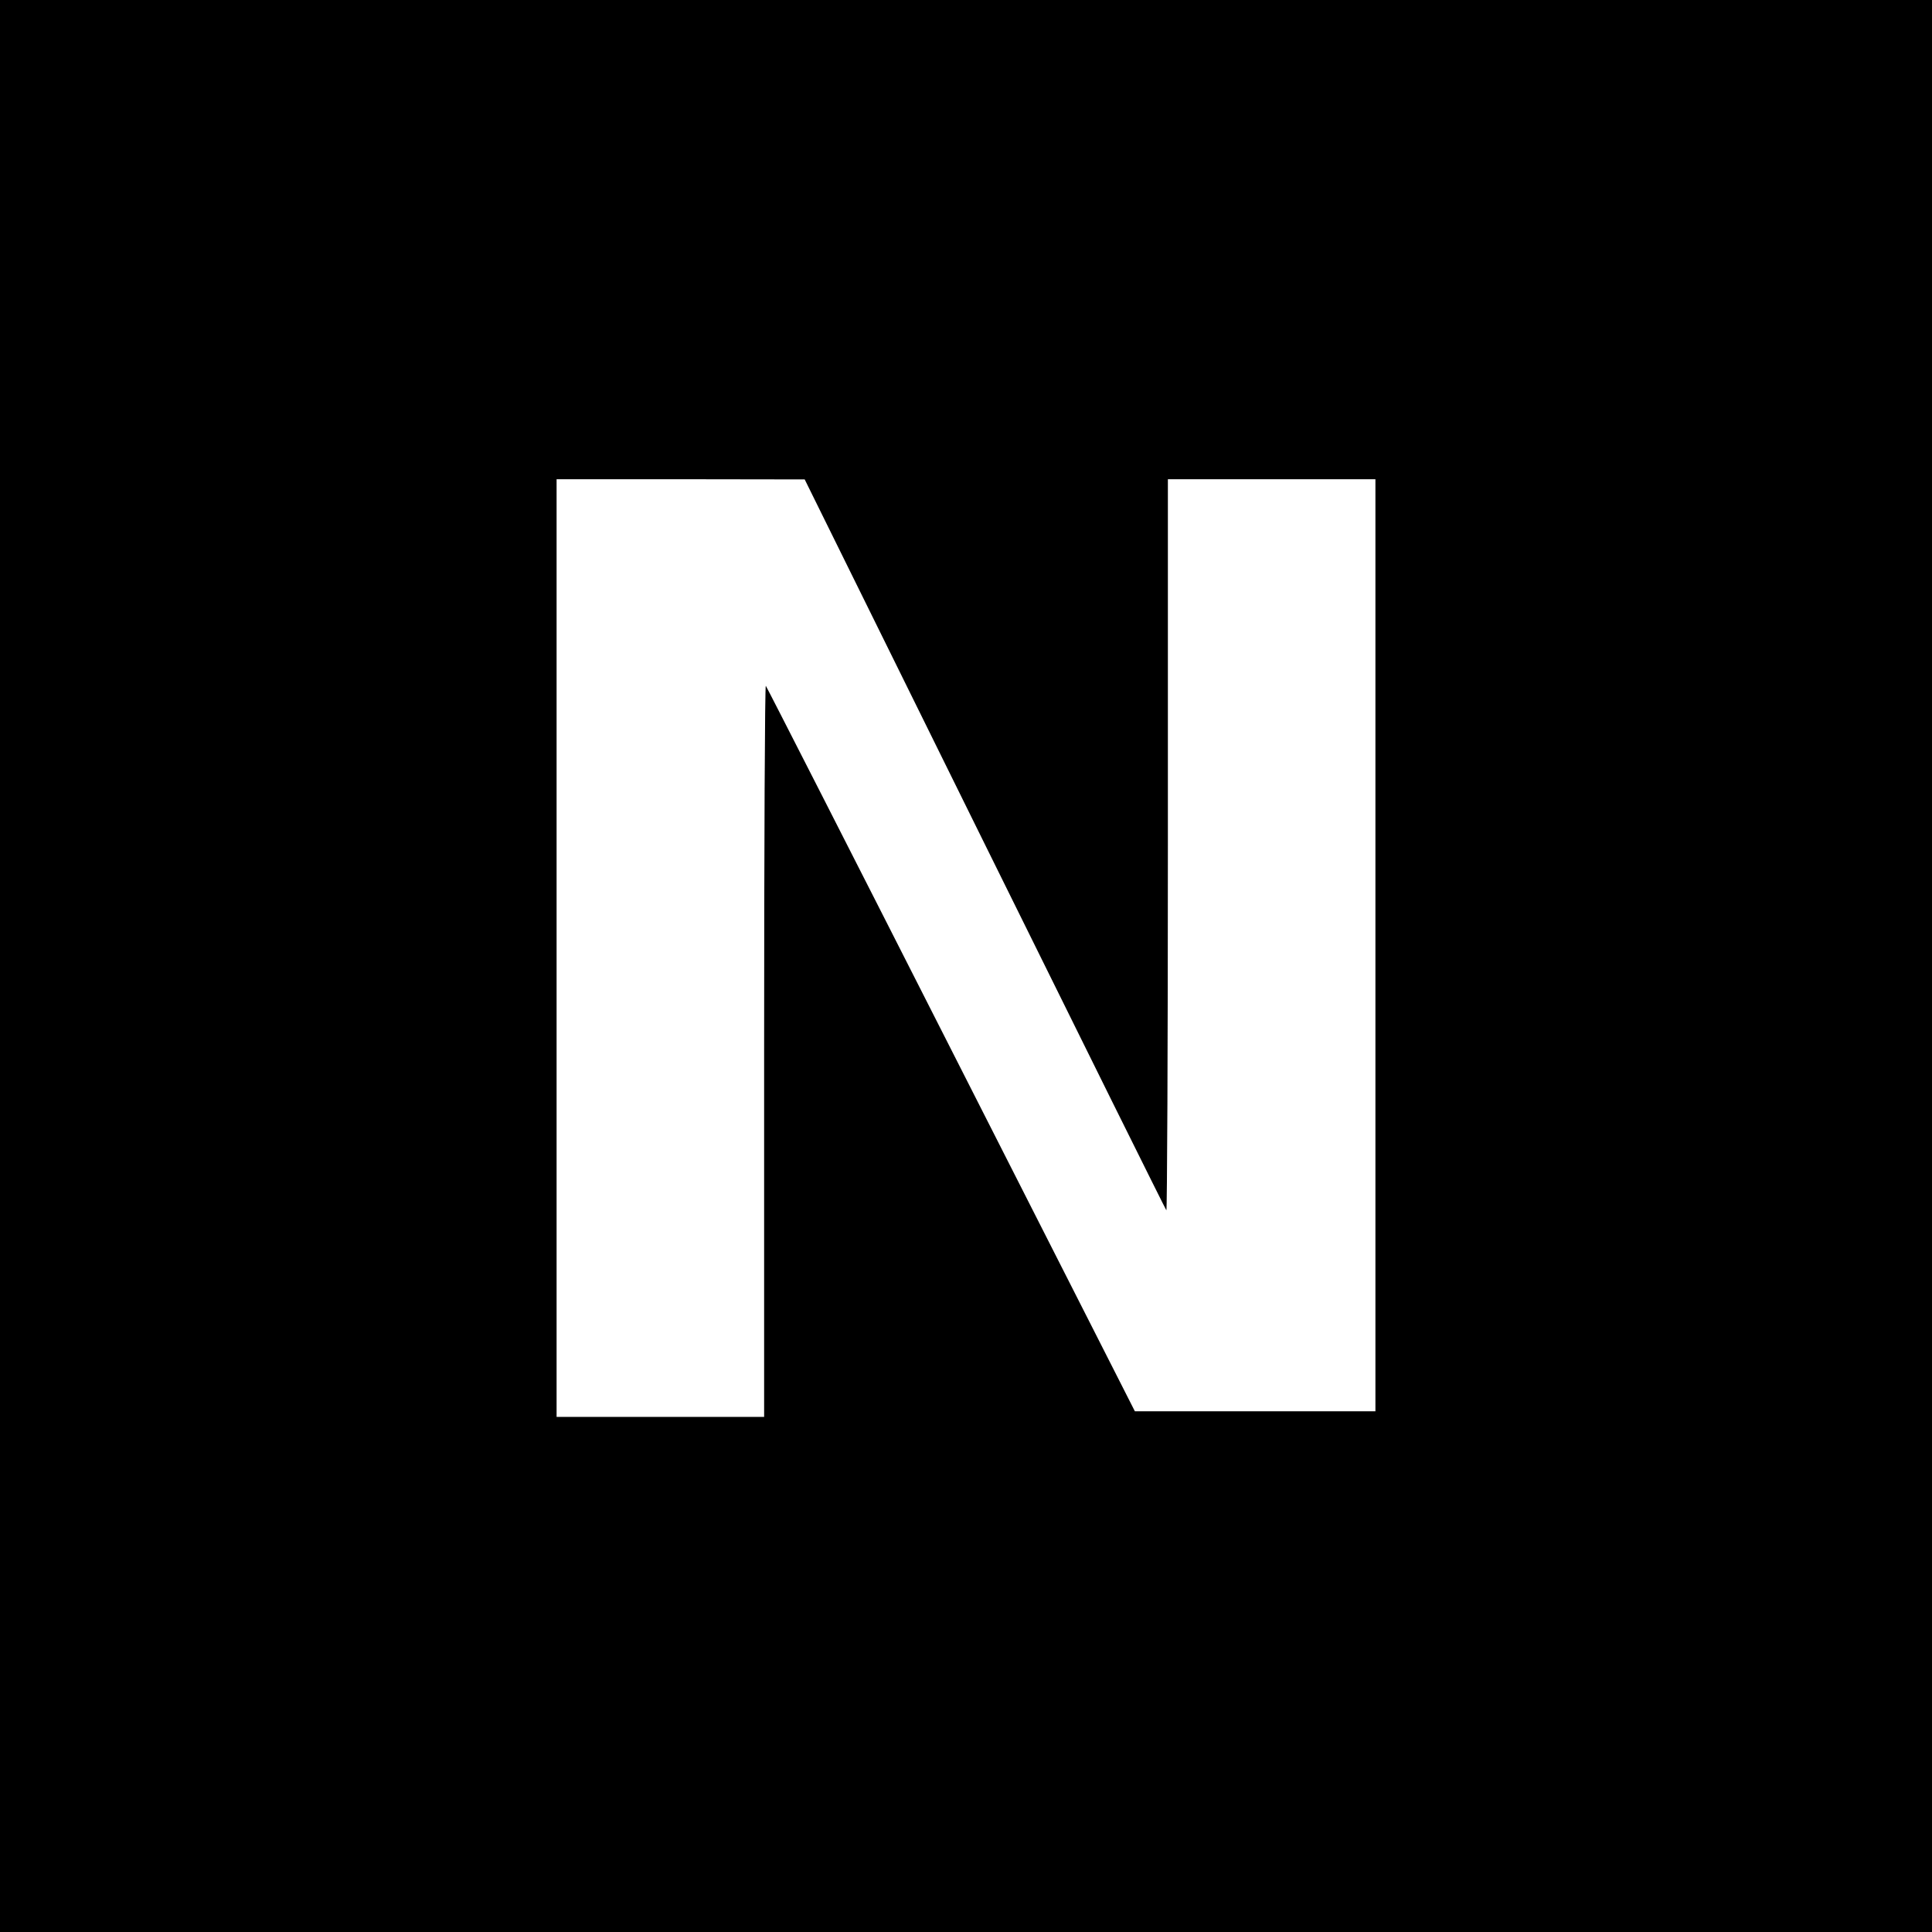 <?xml version="1.0" standalone="no"?>
<!DOCTYPE svg PUBLIC "-//W3C//DTD SVG 20010904//EN"
 "http://www.w3.org/TR/2001/REC-SVG-20010904/DTD/svg10.dtd">
<svg version="1.0" xmlns="http://www.w3.org/2000/svg"
 width="1024pt" height="1024pt" viewBox="0 0 1024 1024"
 preserveAspectRatio="xMidYMid meet">
<g transform="translate(0,1024) scale(0.1,-0.1)"
fill="#000000" stroke="none">
<path d="M0 5120 l0 -5120 5120 0 5120 0 0 5120 0 5120 -5120 0 -5120 0 0
-5120z m5219 647 c525 -1063 958 -1936 963 -1942 4 -5 8 865 8 1933 l0 1942
550 0 550 0 0 -2470 0 -2470 -637 0 -638 0 -974 1918 c-535 1054 -977 1921
-982 1927 -5 5 -9 -826 -9 -1933 l0 -1942 -550 0 -550 0 0 2485 0 2485 658 0
657 -1 954 -1932z"/>
</g>
</svg>
